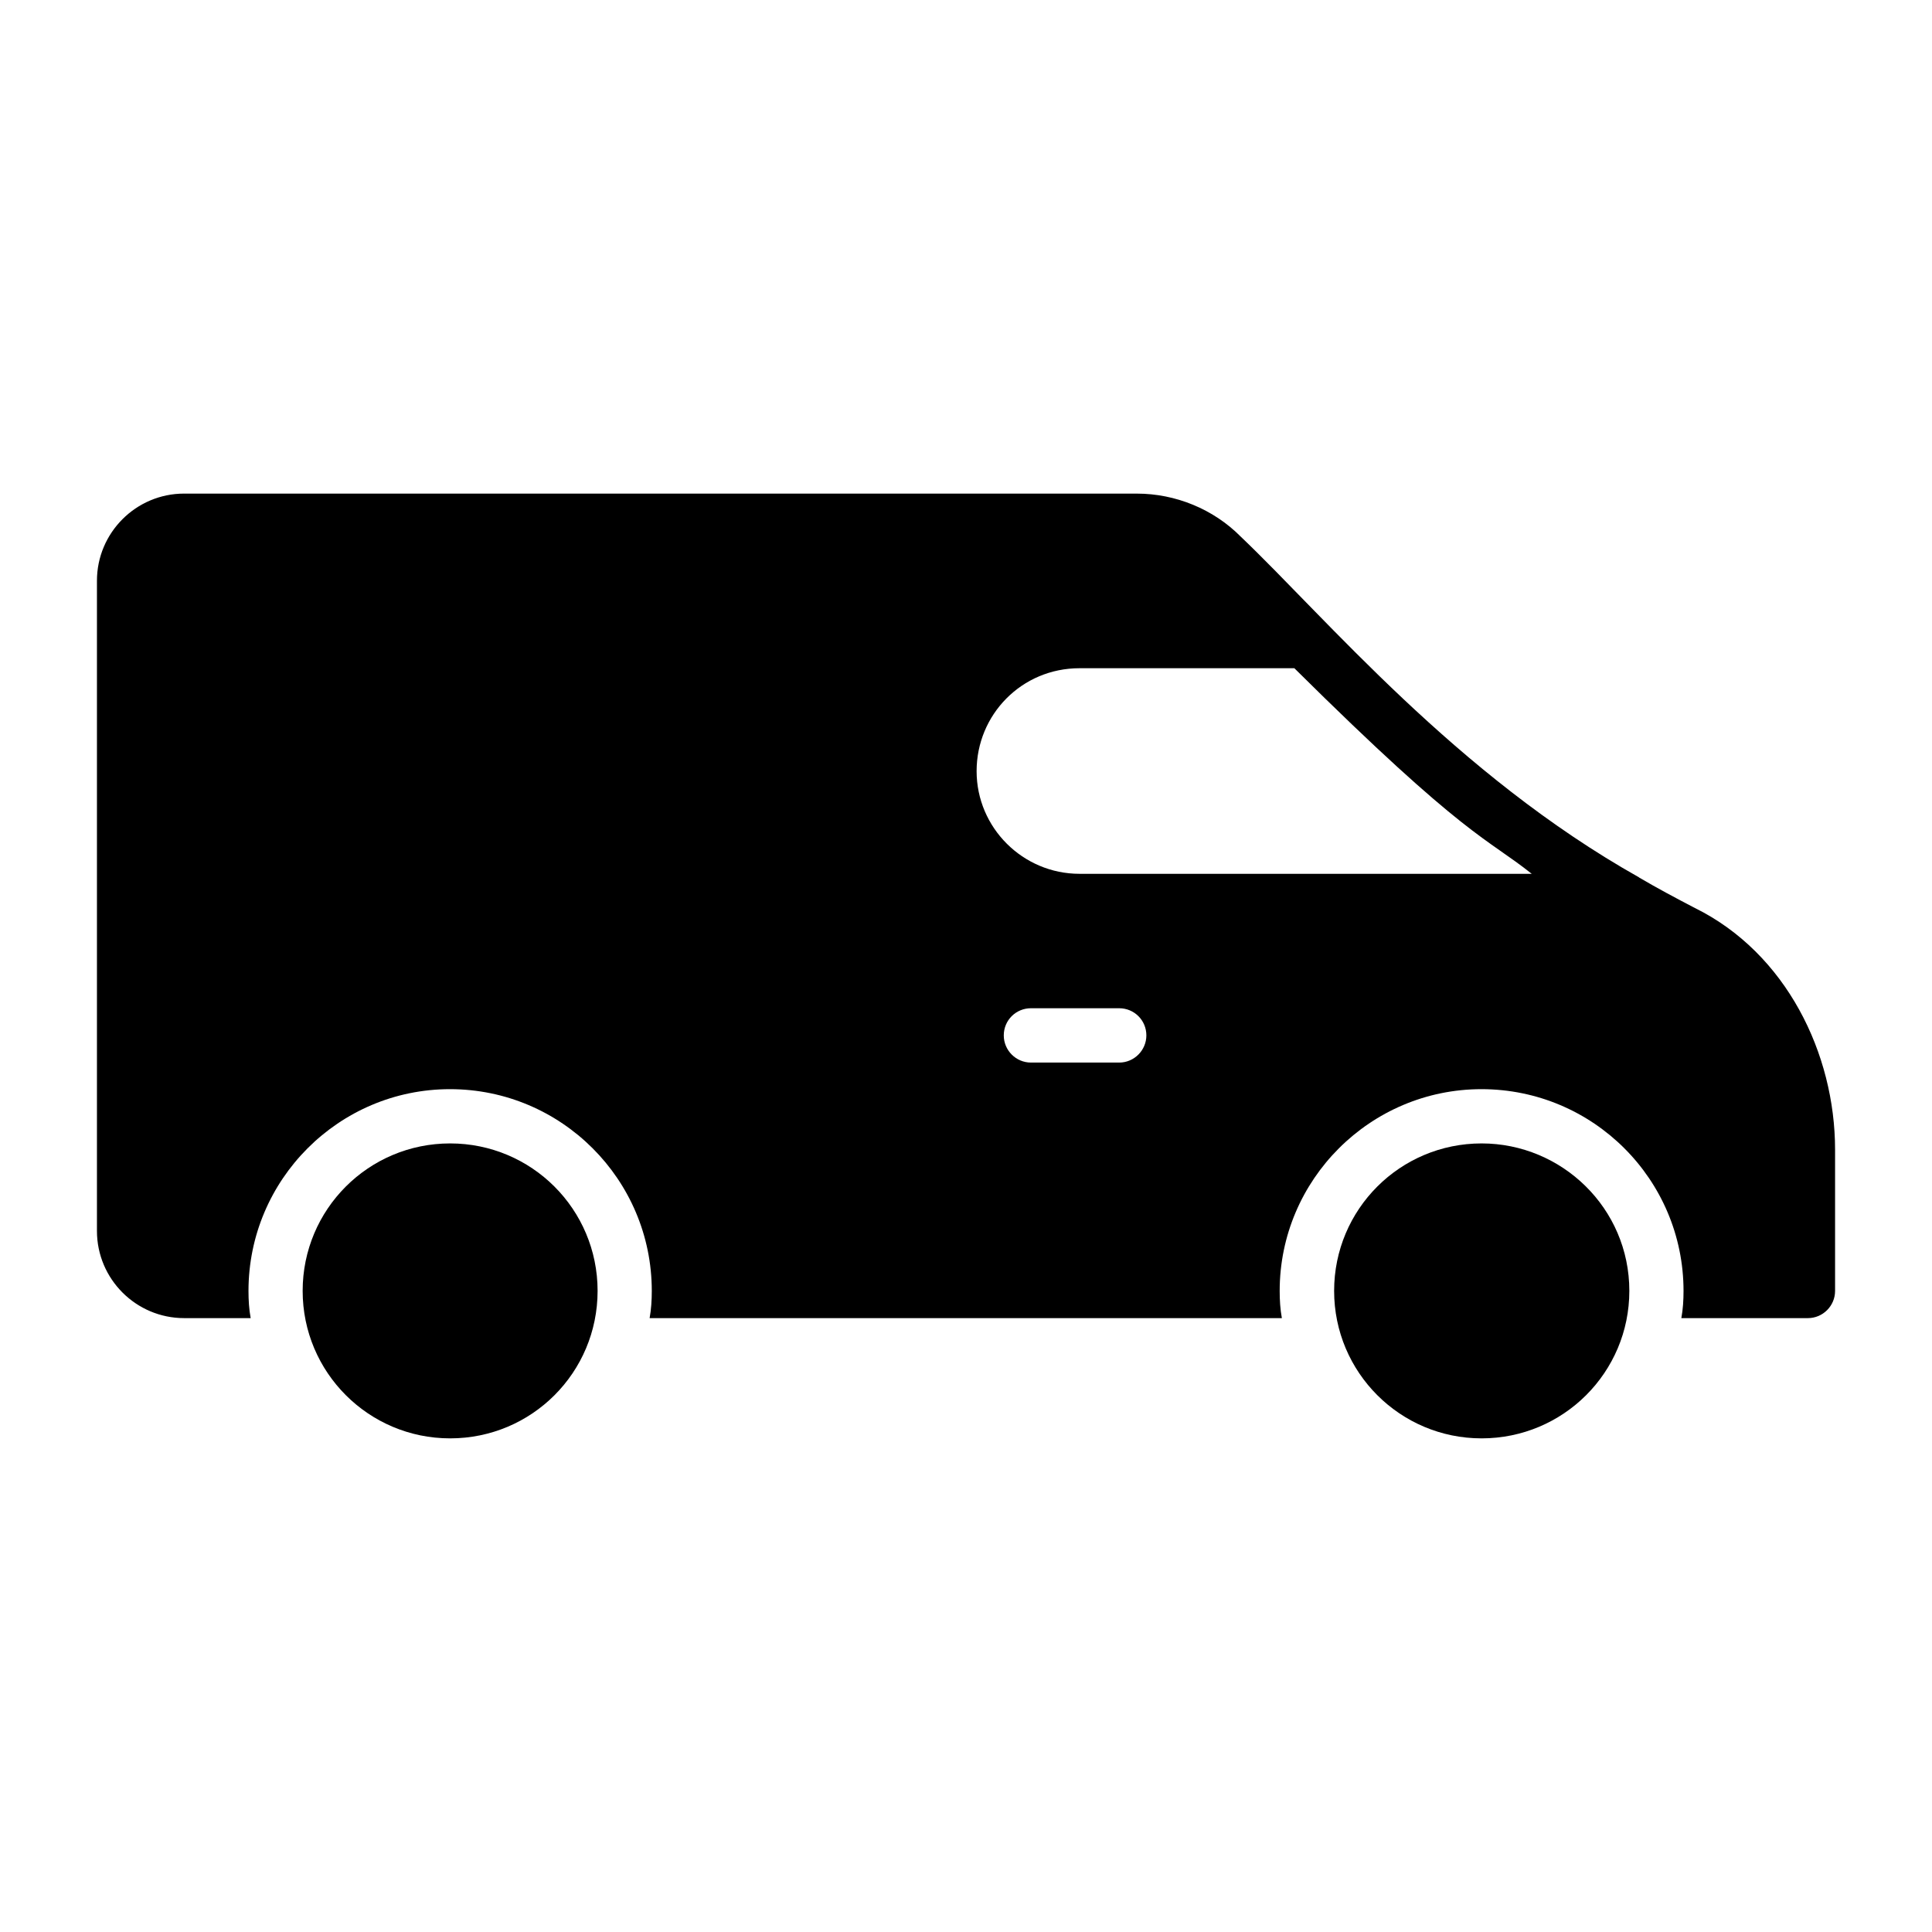 <?xml version="1.0" encoding="UTF-8"?>
<!-- Uploaded to: ICON Repo, www.svgrepo.com, Generator: ICON Repo Mixer Tools -->
<svg fill="#000000" width="800px" height="800px" version="1.1" viewBox="144 144 512 512" xmlns="http://www.w3.org/2000/svg">
 <g>
  <path d="m593.18 384.64c-4.965-2.59-9.859-5.184-14.754-8.062-0.07 0-0.07-0.07-0.07-0.07-48.508-27.277-82.914-68.734-105.58-90.324-7.199-7.269-17.273-11.371-27.492-11.371l-252.49-0.004c-12.738 0-23.102 10.363-23.102 23.105v172.3c0 12.738 10.363 23.102 23.105 23.102h17.633c-0.434-2.375-0.578-4.75-0.578-7.199 0-29.508 23.969-53.477 53.402-53.477 29.508 0 53.477 23.965 53.477 53.477 0 2.445-0.145 4.82-0.574 7.199h167.55c-0.434-2.375-0.578-4.75-0.578-7.199 0-29.508 24.039-53.477 53.477-53.477 29.582 0 53.547 23.965 53.547 53.477 0 2.445-0.145 4.82-0.578 7.199h33.539c3.957 0 7.199-3.238 7.199-7.199v-37.426c0-25.477-12.957-52.109-37.137-64.055zm-152.58 40.953h-23.391c-3.957 0-7.199-3.238-7.199-7.199 0-4.031 3.238-7.199 7.199-7.199h23.391c3.957 0 7.199 3.168 7.199 7.199-0.004 3.957-3.242 7.199-7.199 7.199zm-10.512-50.023c-15.043 0-27.277-12.234-27.277-27.207 0-14.969 11.945-27.277 27.277-27.277h56.93c45.414 45.055 51.027 44.984 62.902 54.484z"/>
  <path d="m302.37 486.1c0 21.594-17.418 39.082-39.082 39.082-21.594 0-39.082-17.488-39.082-39.082 0-21.645 17.496-39.082 39.082-39.082 21.605 0.004 39.082 17.457 39.082 39.082z"/>
  <path d="m575.79 486.1c0 21.594-17.492 39.082-39.152 39.082-21.594 0-39.082-17.488-39.082-39.082 0-21.645 17.496-39.082 39.082-39.082 21.258 0.004 39.152 17.156 39.152 39.082z"/>
 </g>
</svg>